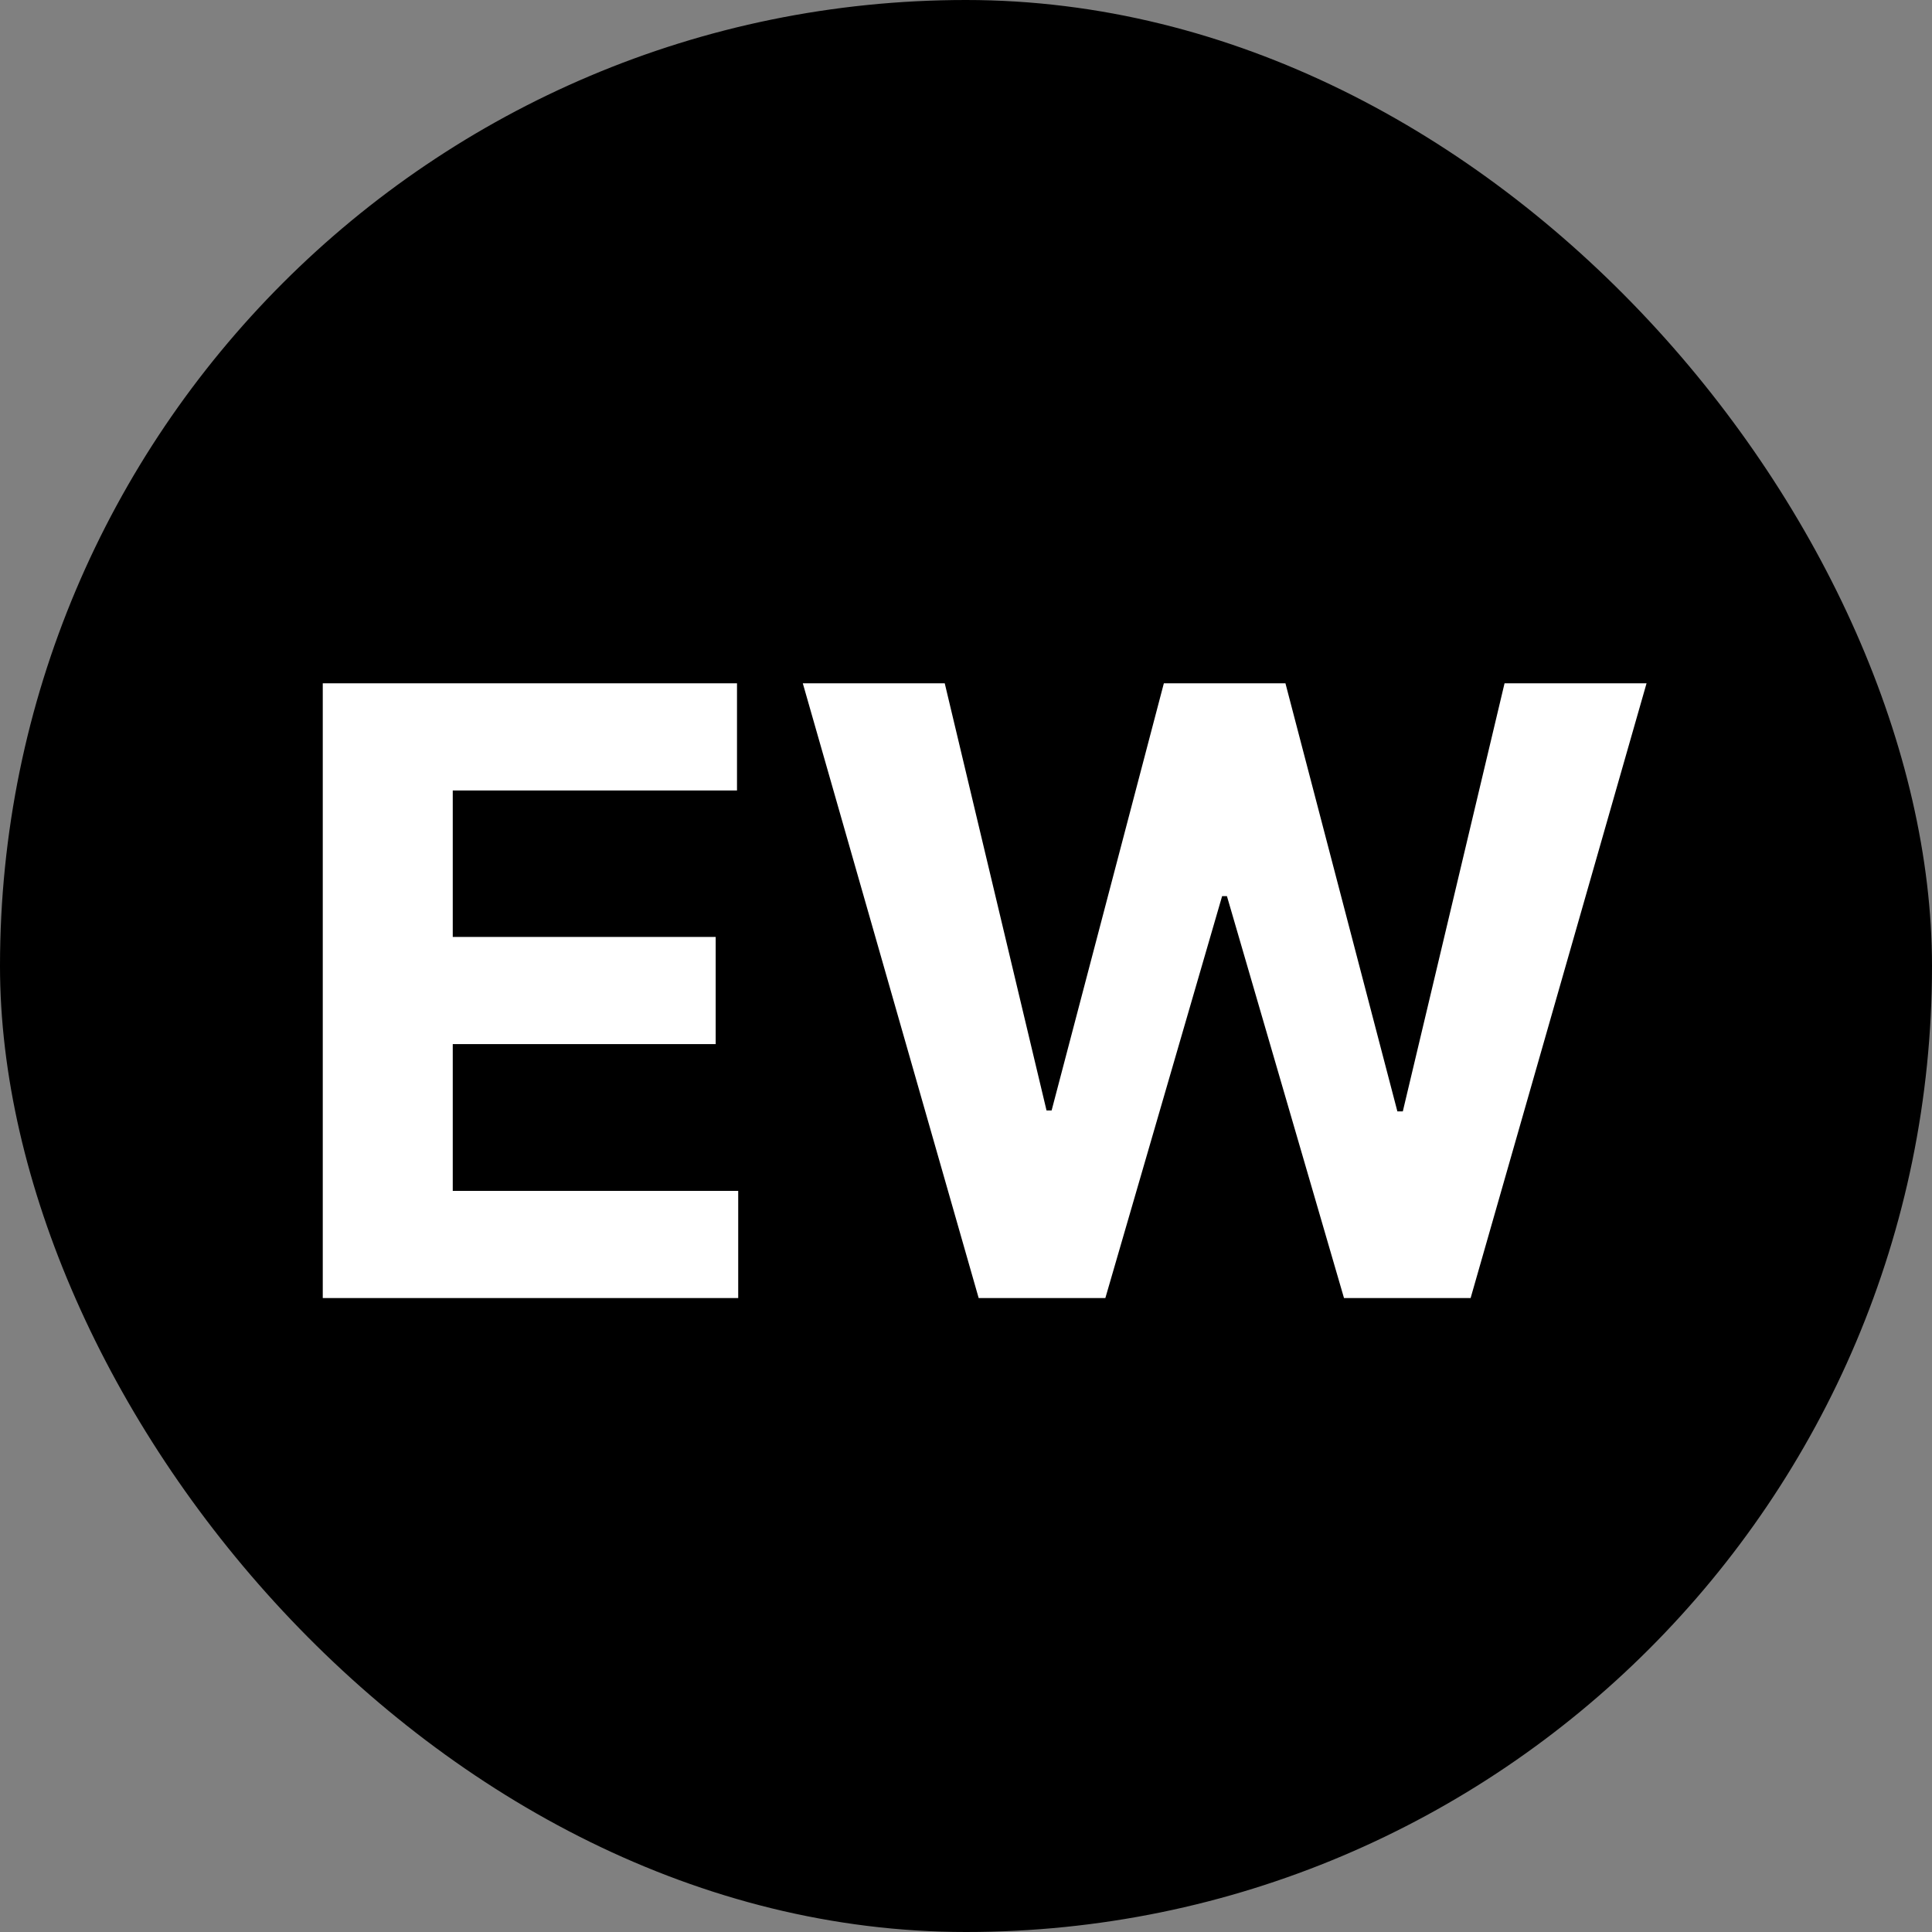 <svg width="32" height="32" viewBox="0 0 32 32" fill="none" xmlns="http://www.w3.org/2000/svg">
<rect x="0" y="0" width="32" height="32" fill="#808080" stroke="none"/>
<rect width="32" height="32" rx="16" fill="black"/>
<path d="M5.346 21.5H12.227V19.725H7.499V17.294H11.854V15.519H7.499V13.093H12.207V11.318H5.346V21.5ZM16.21 21.5H18.308L20.242 14.843H20.322L22.261 21.5H24.358L27.272 11.318H24.92L23.235 18.408H23.145L21.291 11.318H19.277L17.418 18.393H17.334L15.648 11.318H13.297L16.21 21.5Z" fill="white"/>
</svg>
